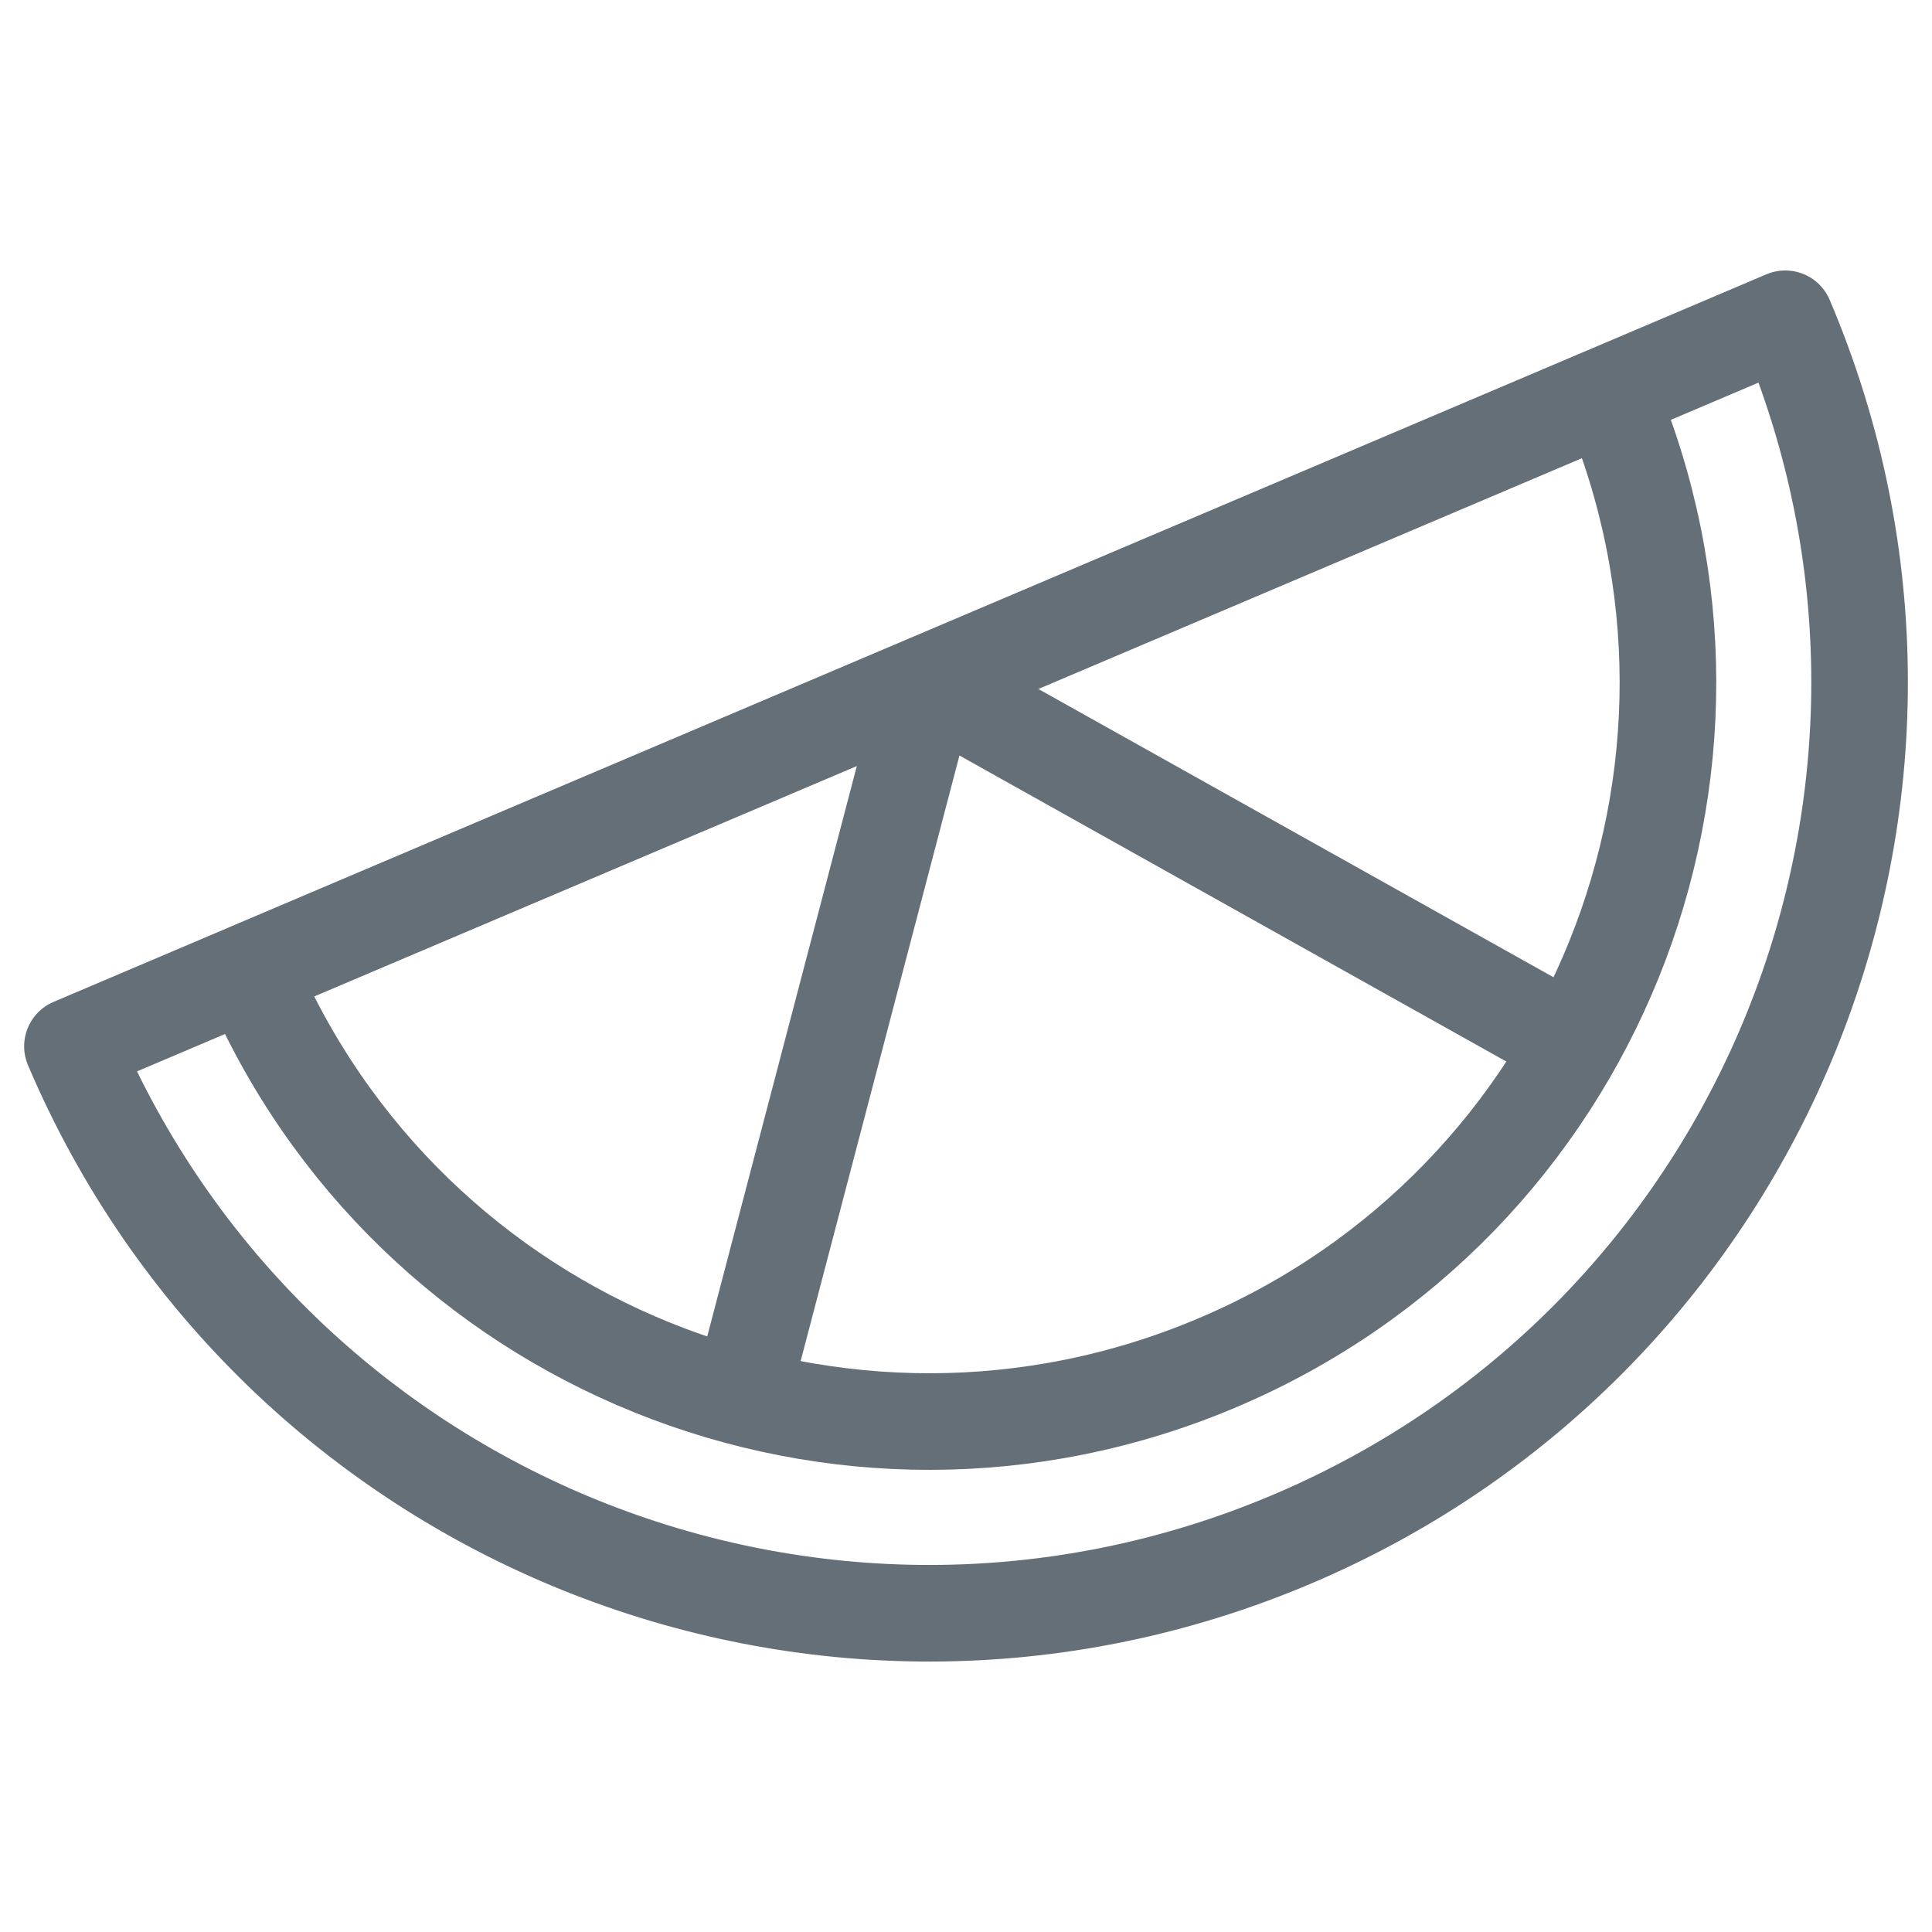 <svg xmlns="http://www.w3.org/2000/svg" fill="none" viewBox="0 0 24 24" height="24" width="24">
<g id="icons-Orange Vanilla Creme">
<path stroke-linejoin="round" stroke-width="1.2" stroke="#646F78" d="M0.9 12.998C3.397 18.87 10.178 21.615 16.058 19.117C21.93 16.62 24.675 9.84 22.177 3.96L0.9 12.998Z" id="Vector"></path>
<path stroke-linejoin="round" stroke-width="1.2" stroke="#646F78" d="M11.535 8.483L9.21 17.348" id="Vector_2"></path>
<path stroke-linejoin="round" stroke-width="1.2" stroke="#646F78" d="M19.455 12.915L11.535 8.483" id="Vector_3"></path>
<path stroke-linejoin="round" stroke-width="1.2" stroke="#646F78" d="M3.098 12.068C5.077 16.733 10.463 18.907 15.127 16.927C19.793 14.947 21.968 9.562 19.988 4.897L3.098 12.068Z" id="Vector_4"></path>
</g>
</svg>
